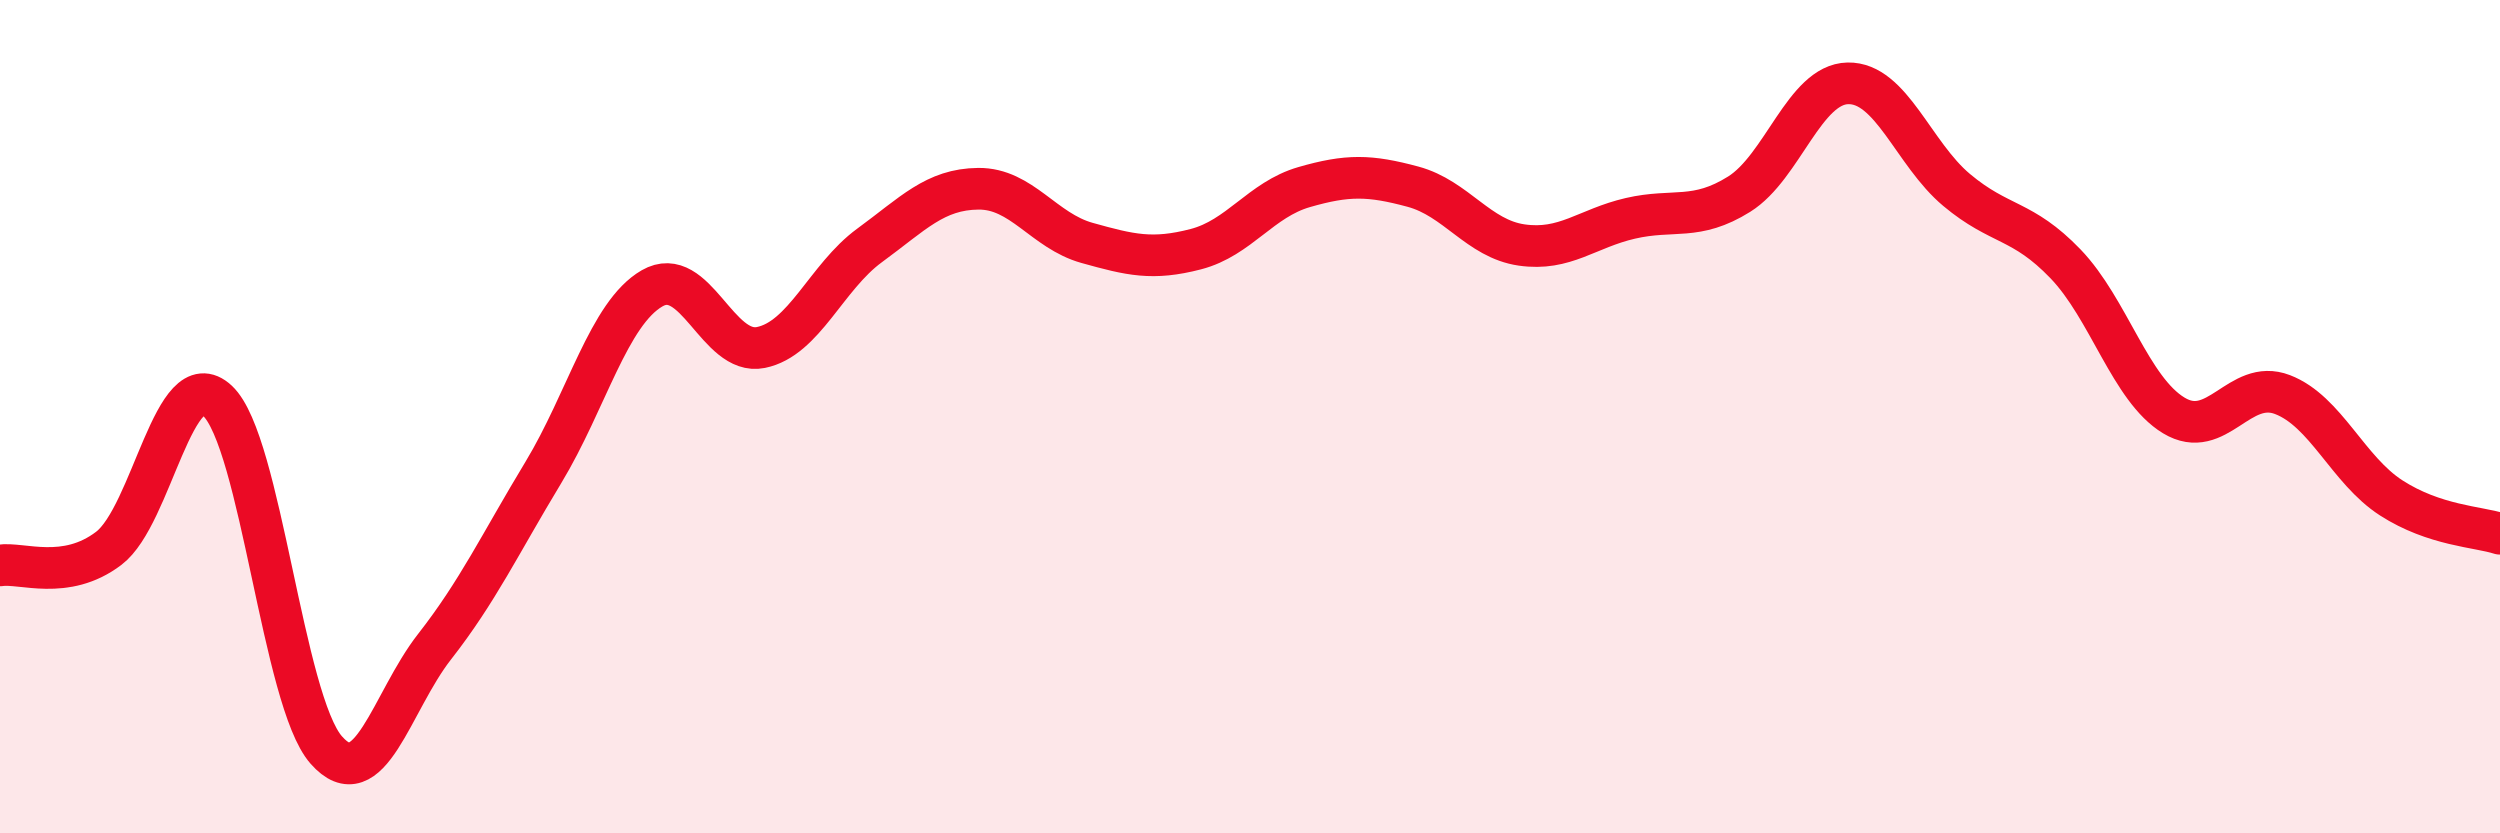 
    <svg width="60" height="20" viewBox="0 0 60 20" xmlns="http://www.w3.org/2000/svg">
      <path
        d="M 0,13.57 C 0.52,13.49 1.57,13.95 2.61,13.16 C 3.65,12.37 4.18,8.65 5.22,9.62 C 6.26,10.59 6.79,16.82 7.83,18 C 8.87,19.18 9.39,16.85 10.43,15.52 C 11.47,14.19 12,13.06 13.04,11.34 C 14.08,9.62 14.61,7.52 15.65,6.92 C 16.69,6.32 17.22,8.55 18.26,8.34 C 19.3,8.13 19.83,6.65 20.87,5.89 C 21.91,5.13 22.44,4.54 23.48,4.53 C 24.52,4.52 25.05,5.54 26.09,5.83 C 27.13,6.12 27.66,6.25 28.7,5.98 C 29.74,5.71 30.26,4.79 31.3,4.49 C 32.34,4.19 32.87,4.2 33.91,4.48 C 34.95,4.76 35.48,5.73 36.52,5.88 C 37.56,6.03 38.09,5.48 39.13,5.24 C 40.17,5 40.7,5.31 41.74,4.66 C 42.78,4.01 43.31,2.02 44.35,2 C 45.39,1.98 45.92,3.69 46.96,4.56 C 48,5.43 48.53,5.25 49.57,6.33 C 50.61,7.41 51.13,9.34 52.17,9.97 C 53.21,10.6 53.74,9.07 54.78,9.47 C 55.82,9.87 56.35,11.28 57.39,11.95 C 58.43,12.62 59.48,12.64 60,12.81L60 20L0 20Z"
        fill="#EB0A25"
        opacity="0.1"
        stroke-linecap="round"
        stroke-linejoin="round"
      />
      <path
        d="M 0,13.57 C 0.52,13.49 1.57,13.95 2.61,13.16 C 3.65,12.37 4.18,8.65 5.22,9.62 C 6.26,10.59 6.79,16.82 7.83,18 C 8.87,19.18 9.39,16.85 10.43,15.52 C 11.47,14.19 12,13.06 13.04,11.34 C 14.08,9.62 14.61,7.52 15.65,6.92 C 16.69,6.32 17.22,8.55 18.26,8.34 C 19.3,8.13 19.83,6.65 20.87,5.89 C 21.91,5.13 22.44,4.54 23.48,4.53 C 24.52,4.52 25.05,5.54 26.09,5.83 C 27.13,6.12 27.66,6.25 28.7,5.98 C 29.74,5.71 30.26,4.79 31.3,4.49 C 32.34,4.19 32.87,4.2 33.91,4.48 C 34.95,4.76 35.48,5.73 36.52,5.88 C 37.56,6.03 38.09,5.48 39.13,5.24 C 40.17,5 40.7,5.31 41.74,4.66 C 42.78,4.01 43.31,2.02 44.35,2 C 45.39,1.98 45.92,3.69 46.96,4.56 C 48,5.43 48.53,5.25 49.57,6.33 C 50.61,7.41 51.13,9.34 52.17,9.97 C 53.21,10.6 53.74,9.07 54.78,9.47 C 55.82,9.87 56.35,11.28 57.39,11.95 C 58.43,12.62 59.48,12.64 60,12.81"
        stroke="#EB0A25"
        stroke-width="1"
        fill="none"
        stroke-linecap="round"
        stroke-linejoin="round"
      />
    </svg>
  